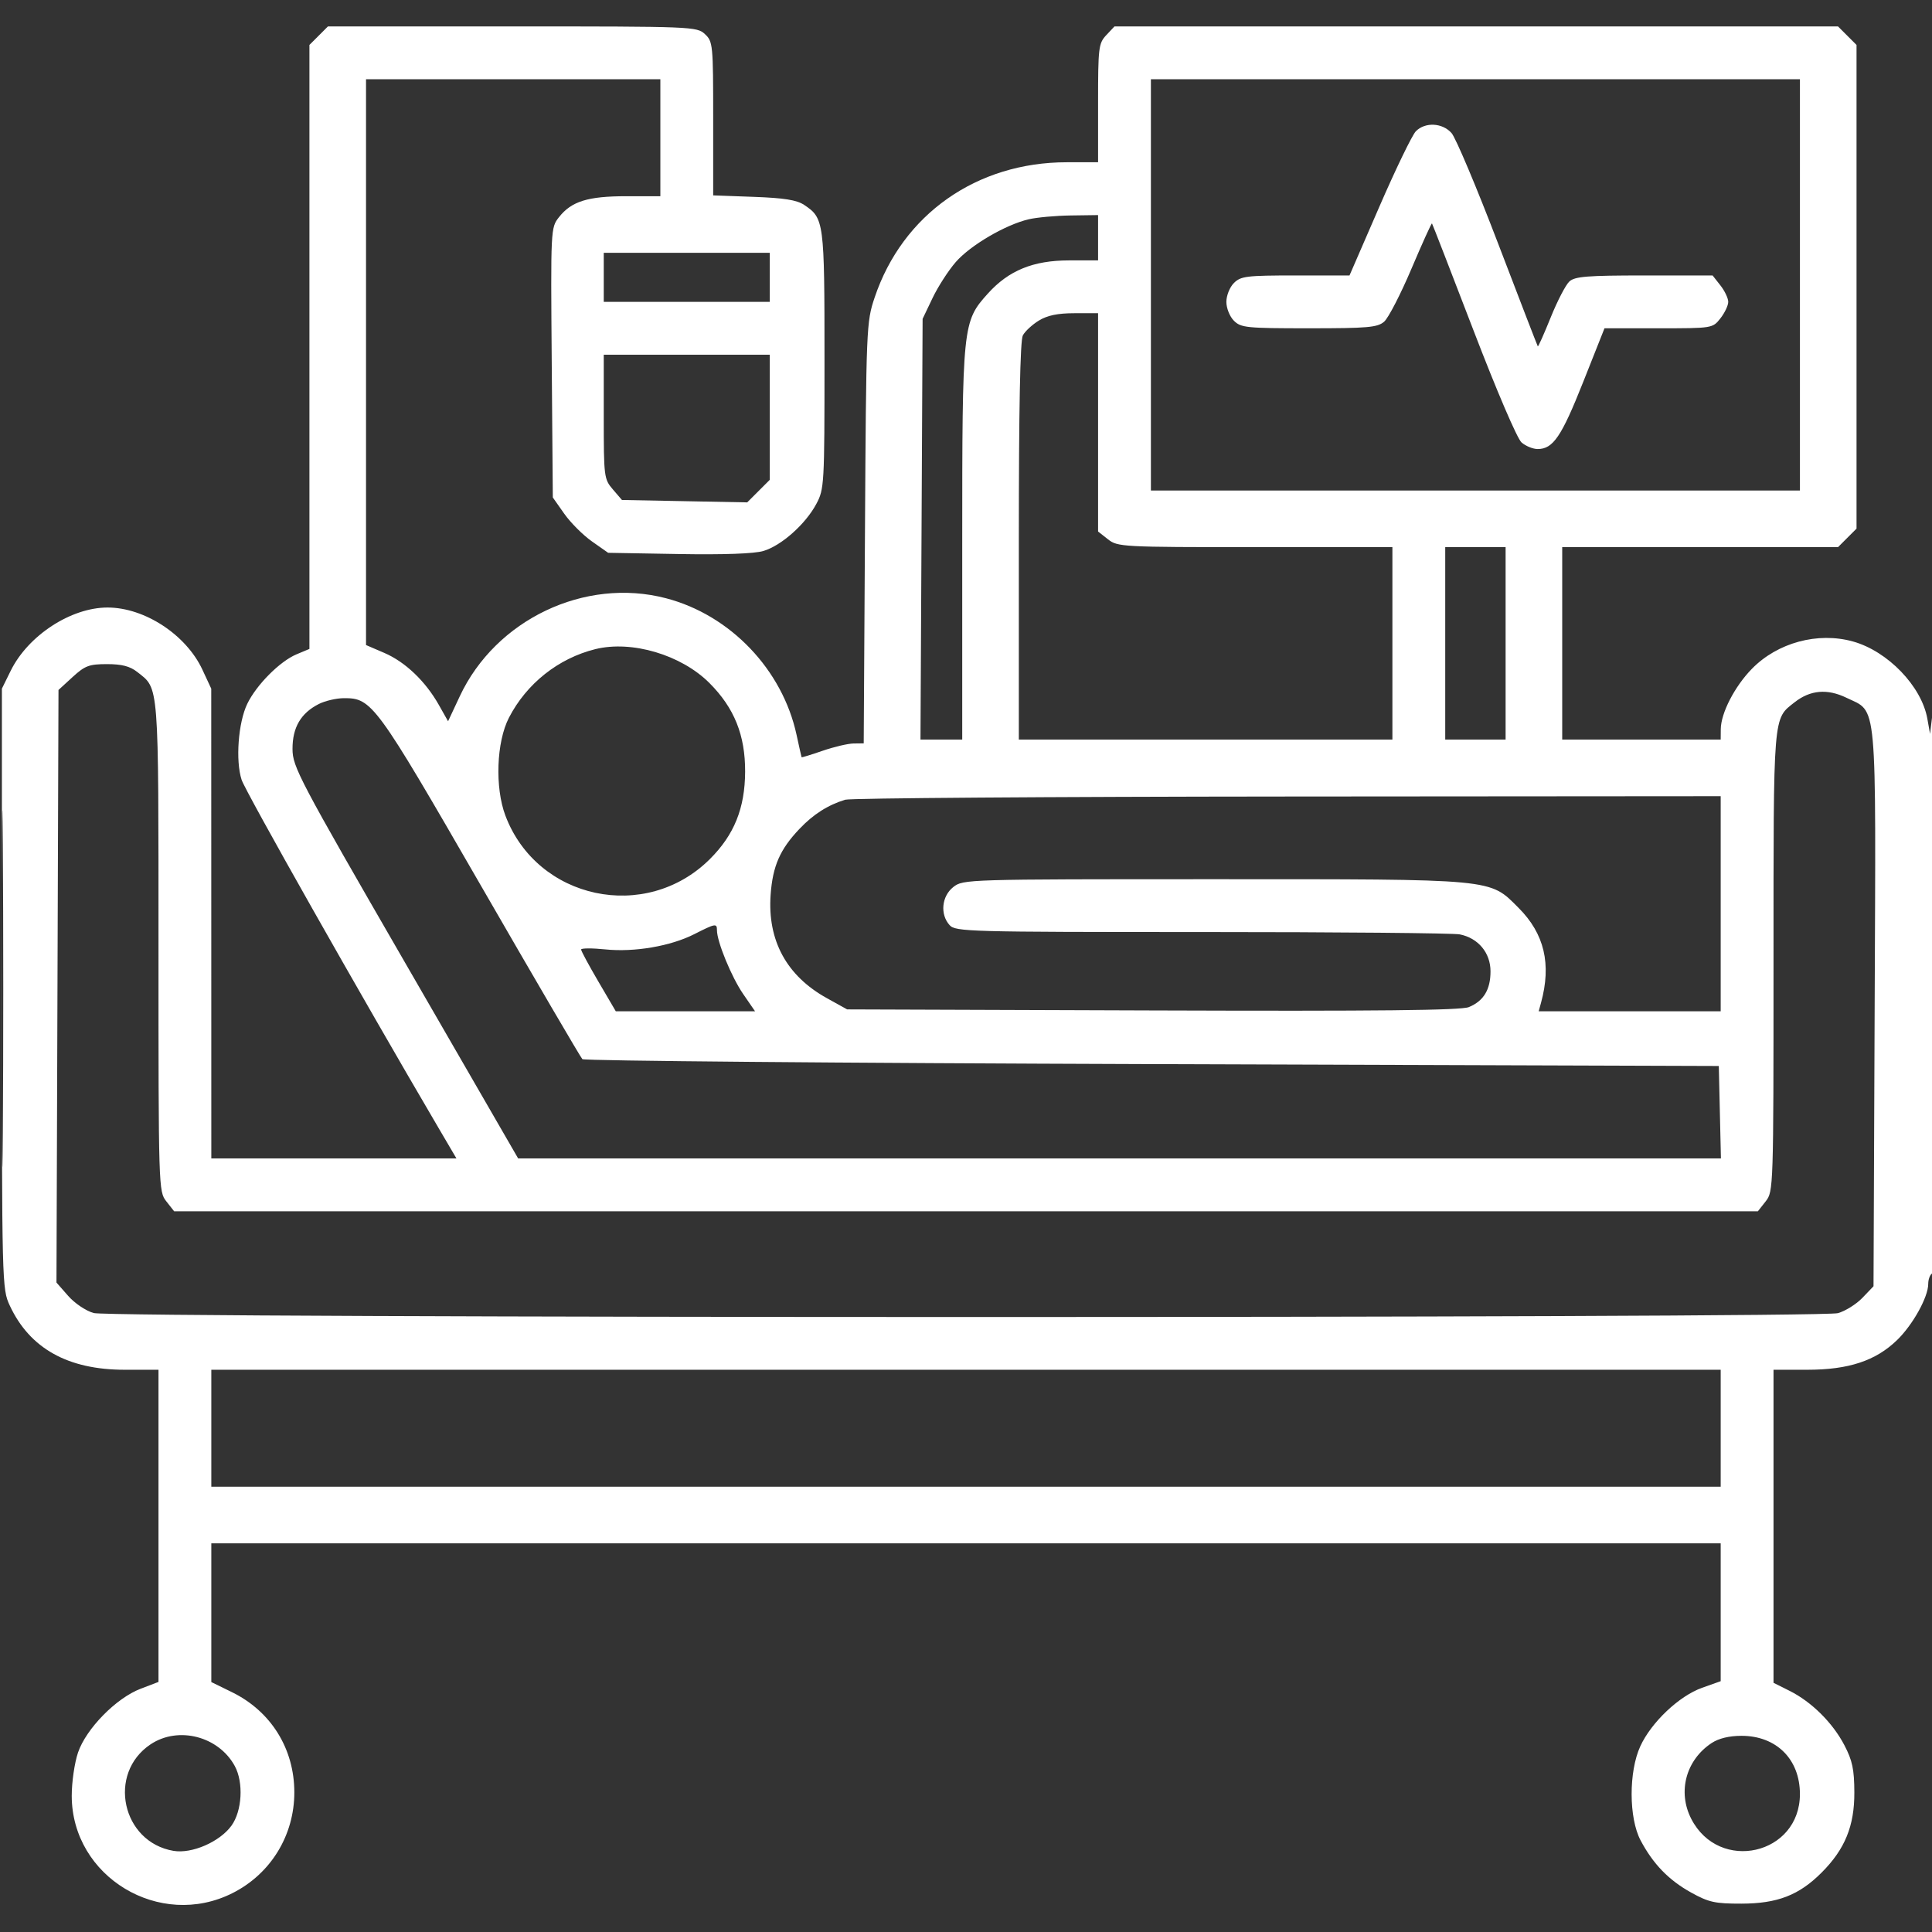 <?xml version="1.0" encoding="UTF-8"?> <svg xmlns="http://www.w3.org/2000/svg" width="512" height="512" viewBox="0 0 512 512" fill="none"><rect x="0" y="0" width="512" height="512" fill="#333333" stroke="none"/><g clip-path="url(#clip0_140_491)"><path fill-rule="evenodd" clip-rule="evenodd" d="M84.456 9.455L82.001 11.909V91.941V171.973L78.589 173.399C74.171 175.245 67.949 181.499 65.523 186.533C63.129 191.501 62.382 201.572 64.029 206.651C65.052 209.802 95.632 263.871 116.119 298.75L120.965 307H88.483H56.001L55.991 244.75L55.981 182.5L53.635 177.462C49.328 168.211 38.317 161 28.501 161C18.784 161 7.44 168.411 2.83 177.772L0.501 182.5V262C0.501 340.617 0.524 341.55 2.597 346C7.883 357.349 18.003 363 33.039 363H42.001V404.364V445.728L37.262 447.538C30.784 450.012 22.831 458.115 20.677 464.437C19.755 467.142 19.005 472.314 19.011 475.928C19.043 497.396 42.359 511.454 61.687 501.659C71.771 496.549 78.001 486.369 78.001 475C78.001 463.431 71.822 453.506 61.465 448.439L56.001 445.765V427.383V409H256.001H456.001V427.265V445.531L451.079 447.279C444.984 449.444 437.617 456.414 434.696 462.78C431.601 469.527 431.64 481.81 434.774 487.722C438.101 493.997 442.232 498.257 448.182 501.554C452.838 504.132 454.499 504.498 461.501 504.485C471.026 504.467 476.747 502.254 482.727 496.274C488.933 490.068 491.456 483.893 491.421 475C491.397 468.897 490.906 466.568 488.783 462.5C485.675 456.544 480.095 451.01 474.251 448.086L470.001 445.959V404.48V363H478.963C489.912 363 497.086 360.625 502.756 355.122C506.932 351.069 511.001 343.727 511.001 340.243C511.001 339.074 511.451 337.84 512.001 337.5C512.656 337.095 512.947 310.577 512.844 260.691C512.757 218.786 512.416 186.75 512.086 189.5L511.485 194.5L510.764 190.452C509.231 181.855 500.266 172.557 491.036 169.993C481.731 167.408 471.059 170.298 464.272 177.24C459.692 181.925 456.057 188.979 456.023 193.25L456.001 196H435.001H414.001V170.5V145H450.546H487.092L489.546 142.545L492.001 140.091V76V11.909L489.546 9.455L487.092 7H391.221H295.35L293.175 9.314C291.134 11.488 291.001 12.586 291.001 27.314V43H282.711C258.822 43 239.181 56.827 231.787 78.85C229.601 85.361 229.547 86.662 229.224 141.25L228.893 197L226.197 197.033C224.714 197.051 221.031 197.918 218.012 198.96C214.993 200.002 212.481 200.775 212.431 200.677C212.381 200.58 211.785 197.926 211.106 194.779C207.364 177.446 193.54 162.98 176.466 158.533C154.982 152.937 131.364 164.179 121.838 184.535L118.744 191.146L116.306 186.823C112.757 180.532 107.399 175.418 101.858 173.034L97.001 170.944V95.972V21H136.001H175.001V36.5V52H165.969C155.78 52 151.443 53.352 148.133 57.559C145.943 60.344 145.932 60.565 146.216 96.095L146.501 131.831L149.529 136.138C151.194 138.506 154.494 141.807 156.861 143.472L161.166 146.5L179.833 146.824C191.768 147.03 199.876 146.739 202.313 146.015C207.064 144.604 213.456 138.925 216.323 133.568C218.438 129.618 218.501 128.515 218.501 95.403C218.501 58.575 218.404 57.839 213.086 54.287C211.157 52.999 207.773 52.461 199.751 52.17L189.001 51.779V31.428C189.001 11.781 188.925 11.007 186.812 9.039C184.672 7.045 183.553 7 135.767 7H86.91L84.456 9.455ZM305.001 75.5V130H391.001H477.001V75.5V21H391.001H305.001V75.5ZM375.228 34.773C374.254 35.747 369.896 44.747 365.545 54.773L357.633 73H343.317C330.334 73 328.815 73.186 327.001 75C325.89 76.111 325.001 78.333 325.001 80C325.001 81.667 325.89 83.889 327.001 85C328.852 86.851 330.334 87 346.89 87C362.487 87 365.04 86.776 366.81 85.25C367.927 84.287 371.186 77.972 374.052 71.215C376.918 64.458 379.367 59.058 379.494 59.215C379.621 59.372 384.56 72.1 390.47 87.5C396.634 103.563 402.069 116.246 403.219 117.25C404.321 118.213 406.248 119 407.501 119C411.584 119 413.81 115.722 419.553 101.25L425.208 87H439.532C453.815 87 453.862 86.993 455.928 84.365C457.068 82.916 458.001 80.952 458.001 80C458.001 79.048 457.068 77.084 455.928 75.635L453.856 73H435.757C420.647 73 417.37 73.262 415.908 74.584C414.946 75.455 412.715 79.747 410.952 84.123C409.188 88.498 407.65 91.947 407.533 91.789C407.416 91.63 402.676 79.35 397 64.5C391.323 49.65 385.773 36.487 384.665 35.25C382.229 32.527 377.703 32.298 375.228 34.773ZM272.619 58.112C266.45 59.56 257.16 65.003 253.3 69.43C251.349 71.668 248.57 75.975 247.126 79L244.501 84.5L244.219 140.25L243.937 196H249.469H255.001V144.182C255.001 86.057 255.085 85.241 261.807 77.783C267.314 71.675 273.799 69.022 283.251 69.01L291.001 69V63V57L283.751 57.1C279.763 57.156 274.754 57.611 272.619 58.112ZM160.001 73.5V80H182.001H204.001V73.5V67H182.001H160.001V73.5ZM275.315 84.95C273.562 86.019 271.65 87.787 271.065 88.881C270.352 90.213 270.001 108.2 270.001 143.434V196H319.501H369.001V170.5V145H332.636C297.36 145 296.192 144.938 293.636 142.927L291.001 140.855V111.927V83L284.751 83.004C280.328 83.006 277.57 83.575 275.315 84.95ZM160.001 110.444C160.001 126.381 160.075 126.975 162.412 129.694L164.823 132.5L181.422 132.817L198.02 133.135L201.011 130.144L204.001 127.154V110.577V94H182.001H160.001V110.444ZM383.001 170.5V196H391.001H399.001V170.5V145H391.001H383.001V170.5ZM157.747 172.035C147.954 174.475 139.539 181.159 134.872 190.205C131.557 196.63 131.123 208.686 133.937 216.147C142.345 238.436 171.127 244.568 188.102 227.687C194.571 221.254 197.423 214.19 197.466 204.5C197.508 194.836 194.589 187.588 188.001 181C180.52 173.519 167.397 169.631 157.747 172.035ZM19.236 179.423L15.501 182.846L15.233 261.368L14.965 339.89L18.065 343.421C19.81 345.408 22.769 347.397 24.833 347.97C29.821 349.355 482.074 349.385 487.058 348.001C489.014 347.457 491.939 345.63 493.558 343.941L496.501 340.869L496.802 267.185C497.143 183.863 497.603 188.922 489.32 184.912C484.248 182.457 479.729 182.853 475.582 186.115C469.837 190.634 470.001 188.615 470.001 254.815C470.001 314.927 469.974 315.765 467.928 318.365L465.856 321H256.001H46.146L44.074 318.365C42.025 315.761 42.001 314.974 42.001 250.815C42.001 180.198 42.191 182.654 36.386 178.088C34.441 176.558 32.293 176 28.351 176C23.62 176 22.521 176.413 19.236 179.423ZM84.501 186.562C79.728 188.974 77.498 192.787 77.519 198.5C77.535 203.222 79.199 206.378 107.426 255.25L137.316 307H296.689H456.063L455.782 294.75L455.501 282.5L305.334 282C222.743 281.725 154.793 281.133 154.334 280.685C153.876 280.236 141.773 259.536 127.44 234.685C99.553 186.336 98.558 184.976 91.103 185.023C89.122 185.035 86.151 185.728 84.501 186.562ZM0.477 262C0.477 304.075 0.6 321.288 0.751 300.25C0.901 279.213 0.901 244.788 0.751 223.75C0.6 202.713 0.477 219.925 0.477 262ZM223.995 211.934C219.408 213.33 215.539 215.796 211.861 219.668C206.699 225.103 204.769 229.511 204.225 237.108C203.357 249.24 208.456 258.613 219.142 264.532L224.501 267.5L305.475 267.779C365.441 267.985 387.179 267.755 389.265 266.891C393.184 265.268 395.001 262.265 395.001 257.414C395.001 252.511 391.75 248.6 386.862 247.622C385.151 247.28 354.402 247 318.531 247C256.617 247 253.227 246.907 251.656 245.171C249.076 242.32 249.543 237.506 252.636 235.073C255.241 233.023 256.012 233 321.454 233C396.834 233 394.637 232.794 402.437 240.594C409.286 247.443 411.194 255.51 408.385 265.75L407.768 268H431.884H456.001V239.5V211L341.251 211.086C278.138 211.133 225.373 211.515 223.995 211.934ZM184.001 247.558C177.728 250.745 168.126 252.391 160.416 251.601C156.888 251.24 154.001 251.255 154.001 251.634C154.001 252.014 156.069 255.851 158.596 260.162L163.191 268H181.644H200.097L196.944 263.418C193.857 258.931 190.001 249.549 190.001 246.525C190.001 244.642 189.605 244.711 184.001 247.558ZM56.001 378.5V394H256.001H456.001V378.5V363H256.001H56.001V378.5ZM39.899 462.27C28.354 469.982 32.284 488.183 45.994 490.499C50.859 491.321 58.223 488.118 61.339 483.824C64.166 479.929 64.584 472.341 62.211 468C57.899 460.111 47.232 457.371 39.899 462.27ZM453.606 461.922C446.794 466.413 444.523 474.838 448.194 482C455.594 496.436 477.009 491.557 476.997 475.438C476.99 466.212 470.756 460.005 461.501 460.01C458.263 460.012 455.481 460.686 453.606 461.922Z" fill="white"></path></g><defs><clipPath id="clip0_140_491"><rect width="512" height="512" fill="white"></rect></clipPath></defs></svg> 